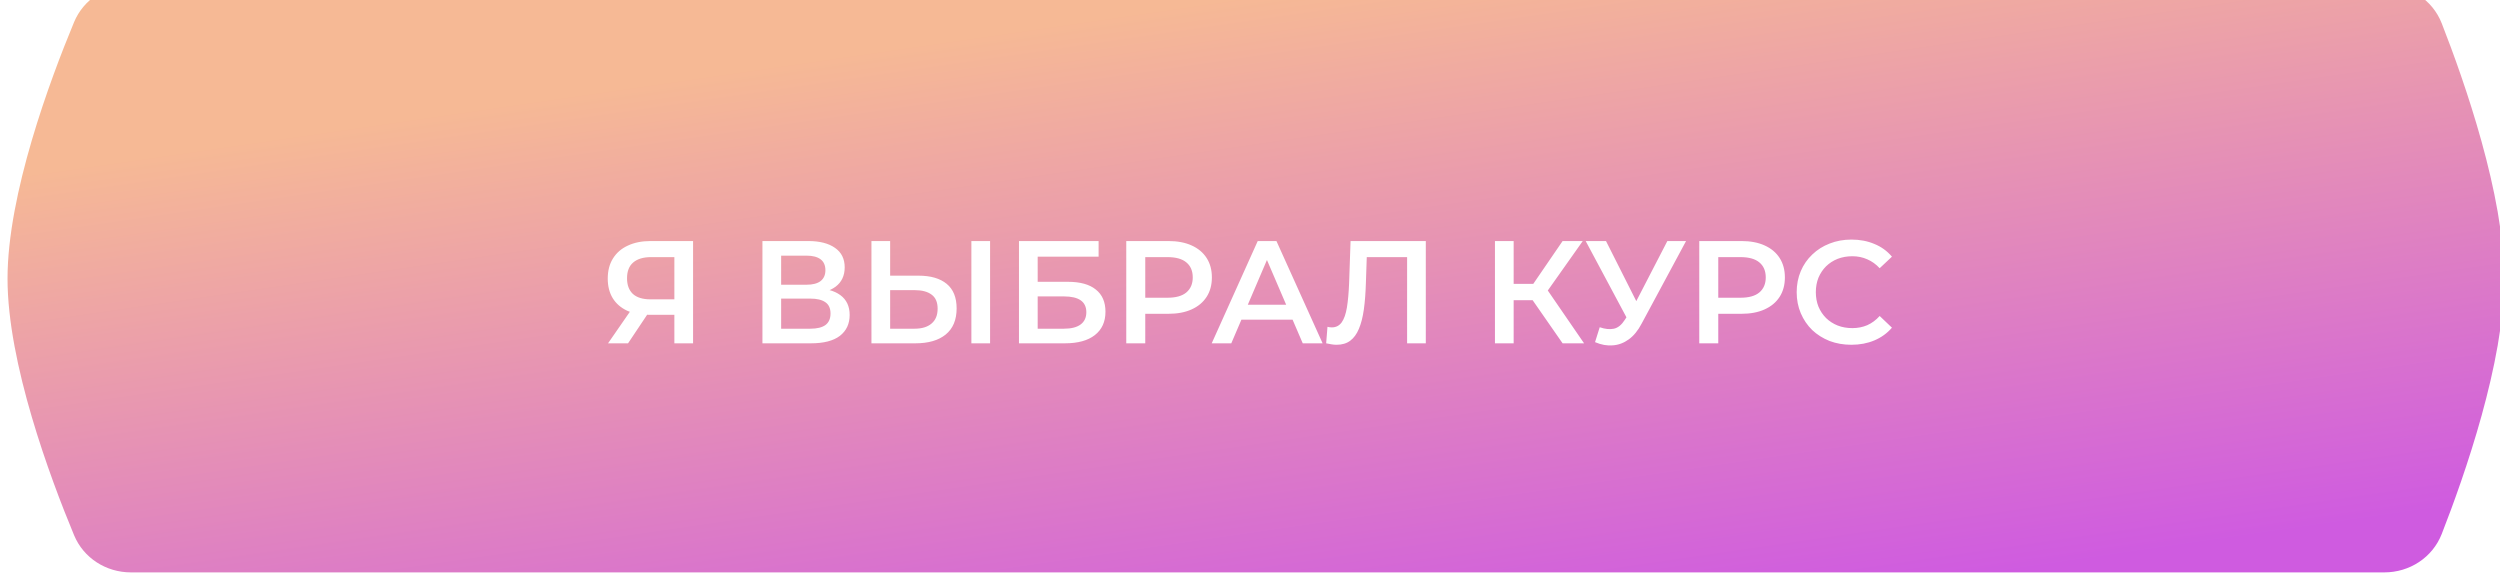<?xml version="1.0" encoding="UTF-8"?> <svg xmlns="http://www.w3.org/2000/svg" width="574" height="135" viewBox="0 0 574 135" fill="none"> <g filter="url(#filter0_ii_16_50)"> <path d="M15.277 8.541C17.461 3.284 22.639 0 28.332 0H545.71C551.519 0 556.776 3.41 558.893 8.819C564.145 22.237 573.24 48.242 573.24 67.44C573.24 86.638 564.145 112.643 558.893 126.061C556.776 131.47 551.519 134.88 545.71 134.88H28.332C22.639 134.88 17.461 131.596 15.277 126.339C9.742 113.019 0 86.82 0 67.44C0 48.06 9.742 21.861 15.277 8.541Z" fill="url(#paint0_linear_16_50)"></path> </g> <path d="M154.835 78.825V71.311L155.908 72.283H149.032C147.064 72.283 145.364 71.959 143.933 71.311C142.524 70.64 141.439 69.689 140.679 68.459C139.918 67.207 139.538 65.708 139.538 63.964C139.538 62.153 139.941 60.609 140.746 59.335C141.551 58.038 142.691 57.054 144.167 56.383C145.644 55.69 147.377 55.343 149.367 55.343H159.129V78.825H154.835ZM139.605 78.825L145.409 70.438H149.803L144.201 78.825H139.605ZM154.835 69.902V57.825L155.908 59.033H149.501C147.712 59.033 146.337 59.447 145.375 60.274C144.436 61.079 143.966 62.287 143.966 63.897C143.966 65.44 144.413 66.636 145.308 67.486C146.225 68.314 147.567 68.728 149.334 68.728H155.908L154.835 69.902ZM175.056 78.825V55.343H185.556C188.195 55.343 190.252 55.868 191.728 56.919C193.204 57.948 193.942 59.435 193.942 61.381C193.942 63.304 193.238 64.791 191.829 65.843C190.42 66.871 188.564 67.386 186.26 67.386L186.864 66.178C189.48 66.178 191.504 66.704 192.936 67.755C194.367 68.806 195.083 70.326 195.083 72.317C195.083 74.352 194.333 75.951 192.835 77.114C191.337 78.254 189.123 78.825 186.193 78.825H175.056ZM179.35 75.47H186.059C187.58 75.47 188.731 75.191 189.514 74.632C190.297 74.05 190.688 73.167 190.688 71.981C190.688 70.796 190.297 69.935 189.514 69.398C188.731 68.839 187.58 68.56 186.059 68.56H179.35V75.47ZM179.35 65.373H185.187C186.596 65.373 187.669 65.093 188.407 64.534C189.145 63.953 189.514 63.125 189.514 62.052C189.514 60.934 189.145 60.095 188.407 59.536C187.669 58.977 186.596 58.697 185.187 58.697H179.35V65.373ZM210.886 63.293C213.681 63.293 215.839 63.919 217.36 65.172C218.881 66.424 219.641 68.303 219.641 70.807C219.641 73.446 218.802 75.448 217.125 76.812C215.47 78.154 213.156 78.825 210.181 78.825H200.084V55.343H204.378V63.293H210.886ZM209.98 75.47C211.657 75.47 212.954 75.079 213.871 74.296C214.81 73.513 215.28 72.373 215.28 70.874C215.28 69.398 214.822 68.325 213.905 67.654C212.988 66.961 211.68 66.614 209.98 66.614H204.378V75.47H209.98ZM223.029 78.825V55.343H227.323V78.825H223.029ZM233.957 78.825V55.343H252.239V58.932H238.251V64.702H245.195C248.013 64.702 250.148 65.295 251.602 66.48C253.078 67.643 253.816 69.343 253.816 71.579C253.816 73.882 253 75.671 251.367 76.946C249.757 78.198 247.476 78.825 244.524 78.825H233.957ZM238.251 75.47H244.289C245.966 75.47 247.241 75.146 248.113 74.497C248.985 73.849 249.422 72.909 249.422 71.68C249.422 69.264 247.711 68.057 244.289 68.057H238.251V75.47ZM258.591 78.825V55.343H268.252C270.332 55.343 272.11 55.678 273.586 56.349C275.085 57.02 276.236 57.982 277.041 59.234C277.846 60.486 278.249 61.974 278.249 63.696C278.249 65.418 277.846 66.905 277.041 68.157C276.236 69.41 275.085 70.371 273.586 71.042C272.11 71.713 270.332 72.049 268.252 72.049H261.007L262.952 70.002V78.825H258.591ZM262.952 70.472L261.007 68.359H268.051C269.974 68.359 271.417 67.956 272.378 67.151C273.363 66.323 273.855 65.172 273.855 63.696C273.855 62.197 273.363 61.046 272.378 60.24C271.417 59.435 269.974 59.033 268.051 59.033H261.007L262.952 56.886V70.472ZM278.21 78.825L288.776 55.343H293.07L303.671 78.825H299.109L290.018 57.657H291.762L282.705 78.825H278.21ZM283.074 73.39L284.248 69.969H296.928L298.102 73.39H283.074ZM306.868 79.16C306.488 79.16 306.108 79.127 305.728 79.059C305.348 78.992 304.934 78.914 304.487 78.825L304.788 75.034C305.102 75.124 305.437 75.168 305.795 75.168C306.734 75.168 307.483 74.788 308.042 74.028C308.601 73.245 309.004 72.104 309.25 70.606C309.496 69.108 309.664 67.263 309.753 65.071L310.089 55.343H327.365V78.825H323.071V57.959L324.077 59.033H312.906L313.846 57.926L313.611 64.903C313.544 67.229 313.387 69.275 313.141 71.042C312.895 72.809 312.515 74.296 312.001 75.504C311.509 76.689 310.849 77.595 310.022 78.221C309.194 78.847 308.143 79.16 306.868 79.16ZM358.773 78.825L350.823 67.386L354.345 65.205L363.704 78.825H358.773ZM343.241 78.825V55.343H347.535V78.825H343.241ZM346.227 68.929V65.172H354.144V68.929H346.227ZM354.747 67.587L350.756 67.05L358.773 55.343H363.402L354.747 67.587ZM367.295 75.135C368.525 75.56 369.609 75.671 370.548 75.47C371.488 75.269 372.326 74.587 373.064 73.424L374.205 71.646L374.641 71.176L382.826 55.343H387.12L376.922 74.296C376.095 75.884 375.111 77.091 373.97 77.919C372.83 78.746 371.6 79.205 370.28 79.294C368.983 79.406 367.63 79.16 366.221 78.556L367.295 75.135ZM374.54 74.933L364.074 55.343H368.737L376.922 71.579L374.54 74.933ZM390.153 78.825V55.343H399.814C401.894 55.343 403.671 55.678 405.147 56.349C406.646 57.02 407.798 57.982 408.603 59.234C409.408 60.486 409.81 61.974 409.81 63.696C409.81 65.418 409.408 66.905 408.603 68.157C407.798 69.41 406.646 70.371 405.147 71.042C403.671 71.713 401.894 72.049 399.814 72.049H392.568L394.514 70.002V78.825H390.153ZM394.514 70.472L392.568 68.359H399.612C401.536 68.359 402.978 67.956 403.94 67.151C404.924 66.323 405.416 65.172 405.416 63.696C405.416 62.197 404.924 61.046 403.94 60.24C402.978 59.435 401.536 59.033 399.612 59.033H392.568L394.514 56.886V70.472ZM425.065 79.16C423.276 79.16 421.61 78.869 420.067 78.288C418.546 77.684 417.215 76.846 416.075 75.772C414.957 74.676 414.085 73.39 413.458 71.914C412.832 70.438 412.519 68.828 412.519 67.084C412.519 65.339 412.832 63.729 413.458 62.253C414.085 60.777 414.968 59.502 416.108 58.429C417.249 57.333 418.58 56.495 420.1 55.913C421.621 55.309 423.287 55.007 425.099 55.007C427.022 55.007 428.778 55.343 430.365 56.014C431.953 56.662 433.295 57.635 434.391 58.932L431.573 61.582C430.723 60.665 429.773 59.983 428.722 59.536C427.671 59.066 426.53 58.832 425.3 58.832C424.07 58.832 422.941 59.033 421.912 59.435C420.905 59.838 420.022 60.408 419.262 61.146C418.524 61.884 417.942 62.756 417.517 63.763C417.115 64.769 416.914 65.876 416.914 67.084C416.914 68.291 417.115 69.398 417.517 70.405C417.942 71.411 418.524 72.283 419.262 73.021C420.022 73.759 420.905 74.33 421.912 74.732C422.941 75.135 424.07 75.336 425.3 75.336C426.53 75.336 427.671 75.112 428.722 74.665C429.773 74.195 430.723 73.491 431.573 72.552L434.391 75.235C433.295 76.51 431.953 77.483 430.365 78.154C428.778 78.825 427.011 79.16 425.065 79.16Z" fill="white"></path> <defs> <filter id="filter0_ii_16_50" x="-4.323" y="-6.917" width="583.616" height="145.255" filterUnits="userSpaceOnUse" color-interpolation-filters="sRGB"> <feFlood flood-opacity="0" result="BackgroundImageFix"></feFlood> <feBlend mode="normal" in="SourceGraphic" in2="BackgroundImageFix" result="shape"></feBlend> <feColorMatrix in="SourceAlpha" type="matrix" values="0 0 0 0 0 0 0 0 0 0 0 0 0 0 0 0 0 0 127 0" result="hardAlpha"></feColorMatrix> <feOffset dx="6.052" dy="3.458"></feOffset> <feGaussianBlur stdDeviation="6.052"></feGaussianBlur> <feComposite in2="hardAlpha" operator="arithmetic" k2="-1" k3="1"></feComposite> <feColorMatrix type="matrix" values="0 0 0 0 1 0 0 0 0 1 0 0 0 0 1 0 0 0 0.5 0"></feColorMatrix> <feBlend mode="normal" in2="shape" result="effect1_innerShadow_16_50"></feBlend> <feColorMatrix in="SourceAlpha" type="matrix" values="0 0 0 0 0 0 0 0 0 0 0 0 0 0 0 0 0 0 127 0" result="hardAlpha"></feColorMatrix> <feOffset dx="-4.323" dy="-6.917"></feOffset> <feGaussianBlur stdDeviation="5.188"></feGaussianBlur> <feComposite in2="hardAlpha" operator="arithmetic" k2="-1" k3="1"></feComposite> <feColorMatrix type="matrix" values="0 0 0 0 0 0 0 0 0 0 0 0 0 0 0 0 0 0 0.25 0"></feColorMatrix> <feBlend mode="normal" in2="effect1_innerShadow_16_50" result="effect2_innerShadow_16_50"></feBlend> </filter> <linearGradient id="paint0_linear_16_50" x1="199.61" y1="14.698" x2="222.117" y2="169.493" gradientUnits="userSpaceOnUse"> <stop stop-color="#F6B995"></stop> <stop offset="1" stop-color="#CF5BE0"></stop> </linearGradient> </defs> </svg> 